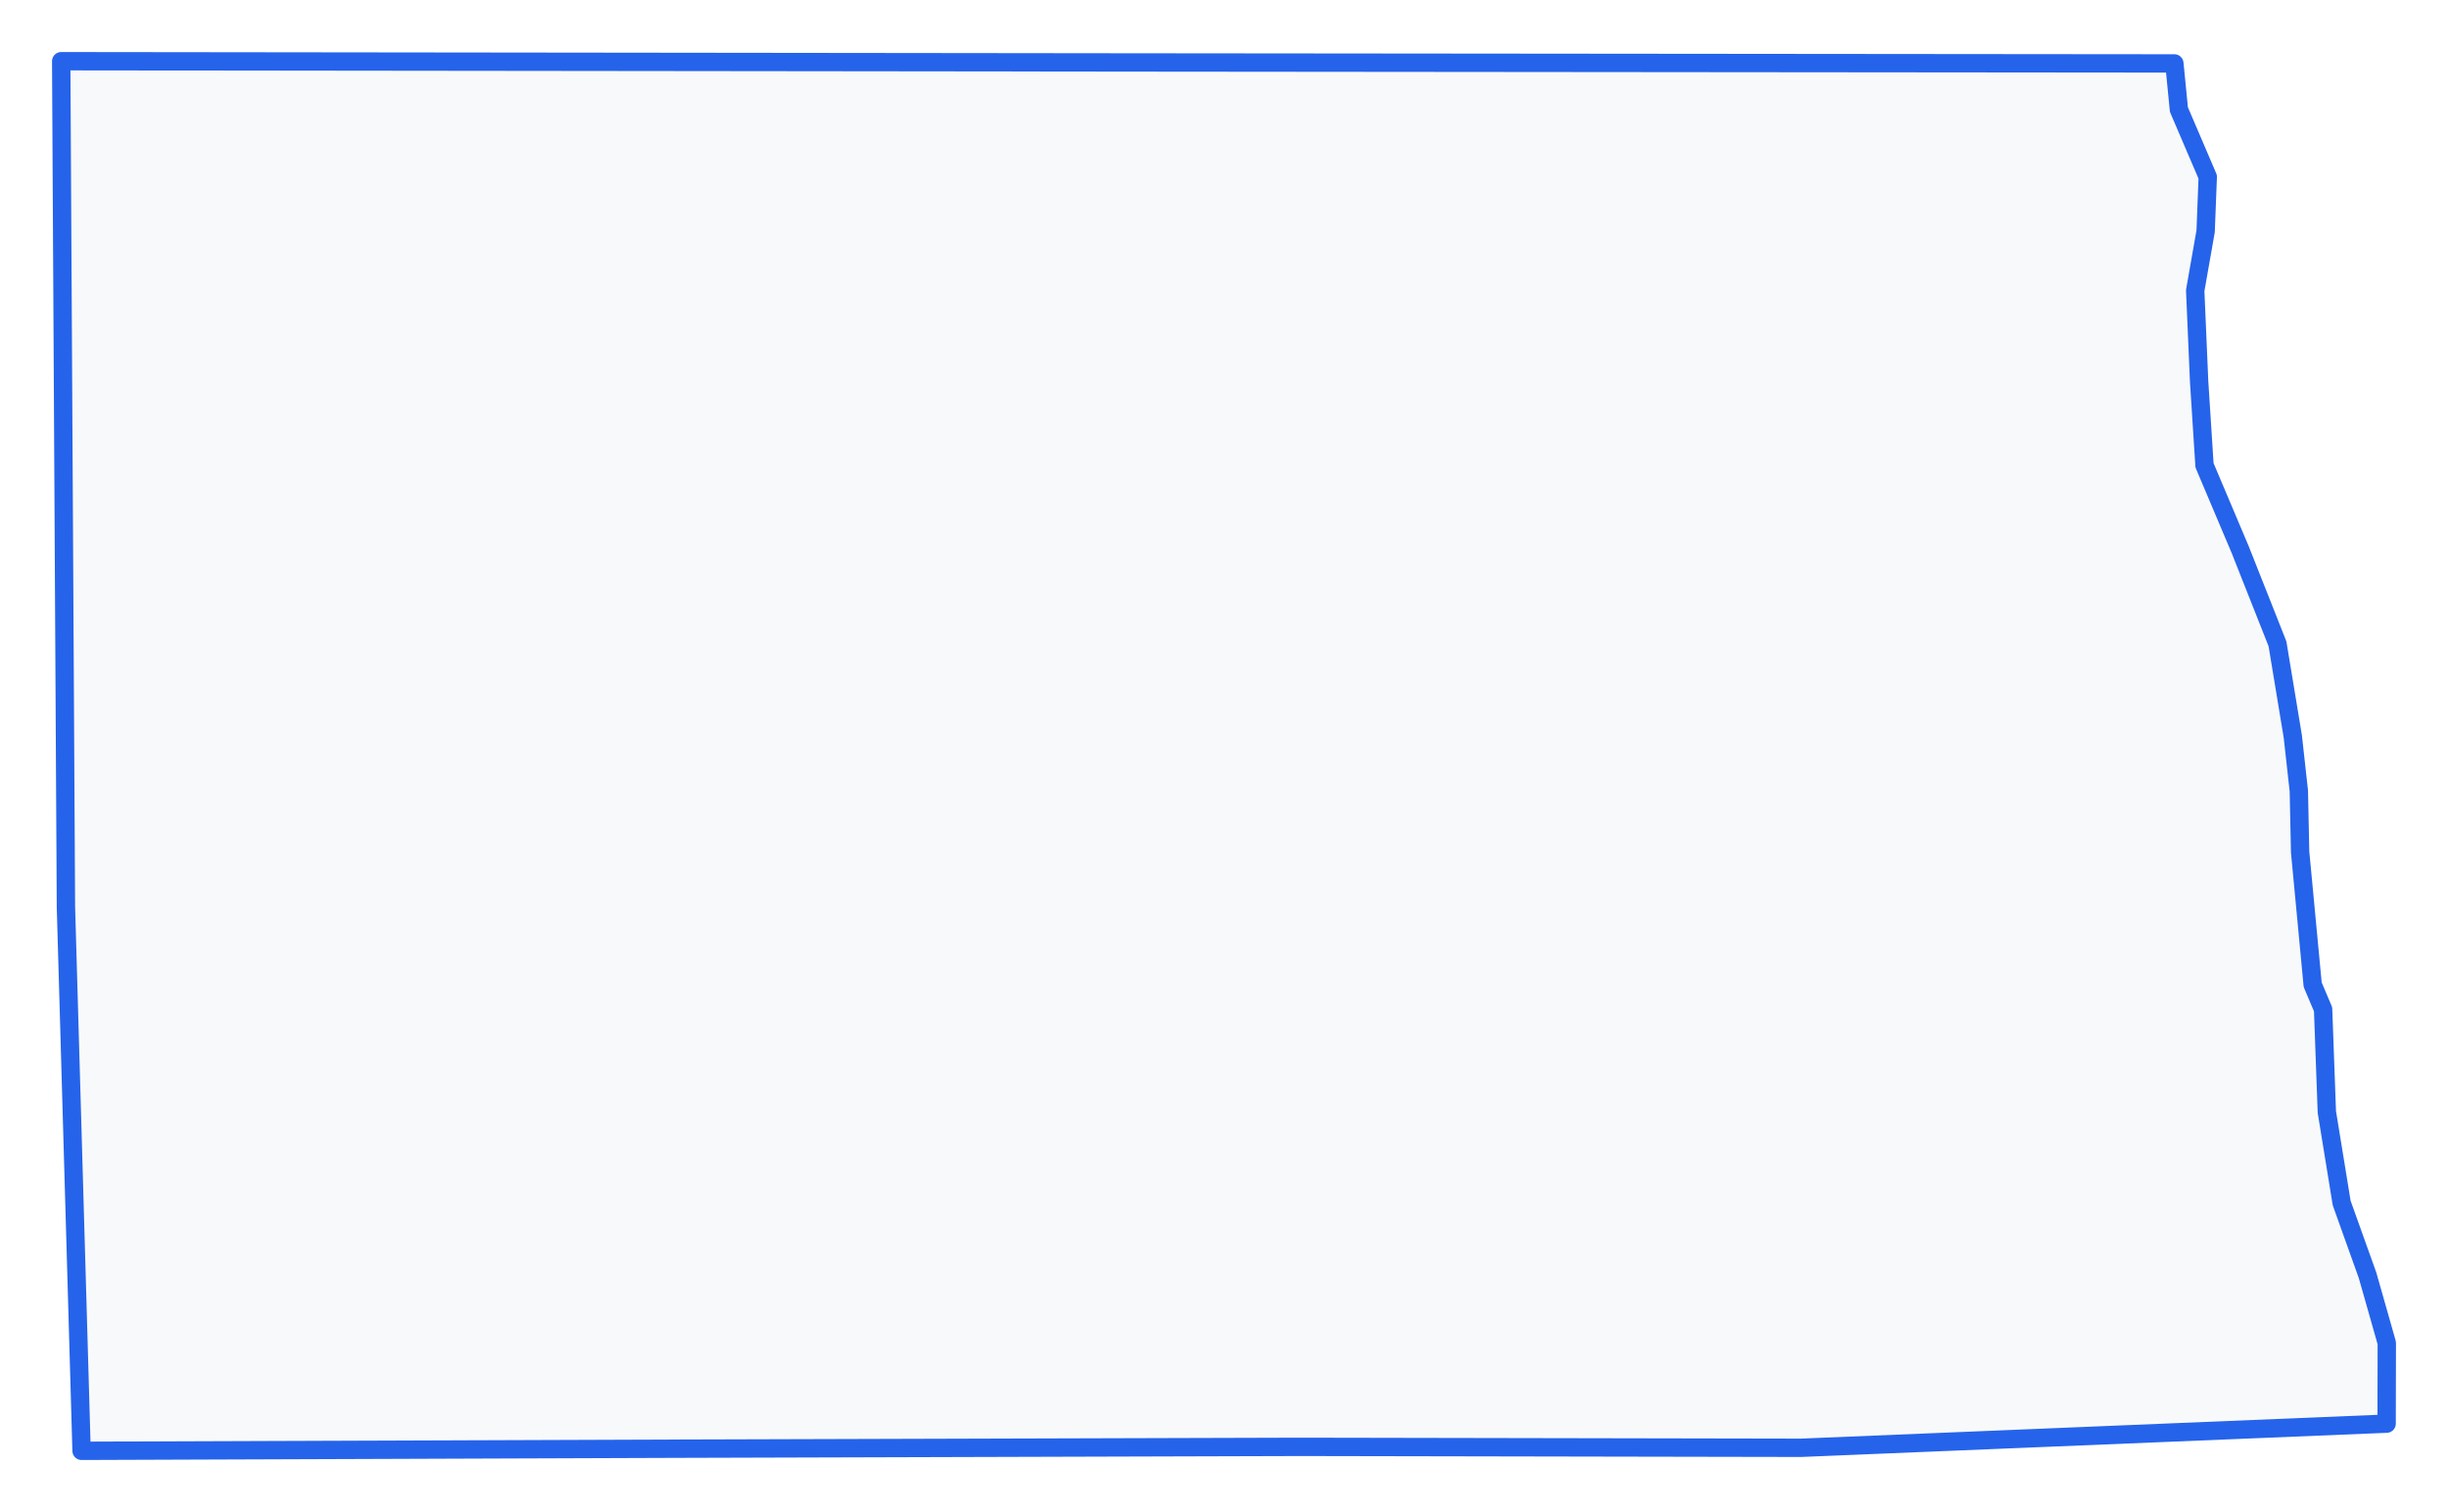 <!-- Obrysová mapa: Severná Dakota -->
<svg viewBox="0 0 200 123.522" width="200" height="123.522" xmlns="http://www.w3.org/2000/svg"><desc>Silueta a hranice štátu Severná Dakota, vektorová mapa.</desc><style>
            .country-outline { 
                fill: #f8f9fa; 
                stroke: #2563eb; 
                stroke-width: 1.5; 
                stroke-linejoin: round;
                stroke-linecap: round;
                transition: all 0.3s ease;
            }
            .country-outline:hover { 
                fill: #e3f2fd; 
                stroke: #1d4ed8; 
                stroke-width: 2;
            }
        </style><path d="M 193.429,104.189 195,109.716 194.986,116.301 147.137,118.275 106.262,118.198 54.699,118.35 6.664,118.522 5.386,74.072 5,5 92.1,5.101 177.644,5.182 178.016,8.953 180.372,14.452 180.199,18.888 179.347,23.737 179.667,31.157 180.106,38.01 183.021,44.898 186.069,52.595 187.32,60.162 187.813,64.613 187.919,69.603 188.944,80.445 189.796,82.455 190.102,90.839 191.313,98.279 193.429,104.189 Z" class="country-outline" /></svg>